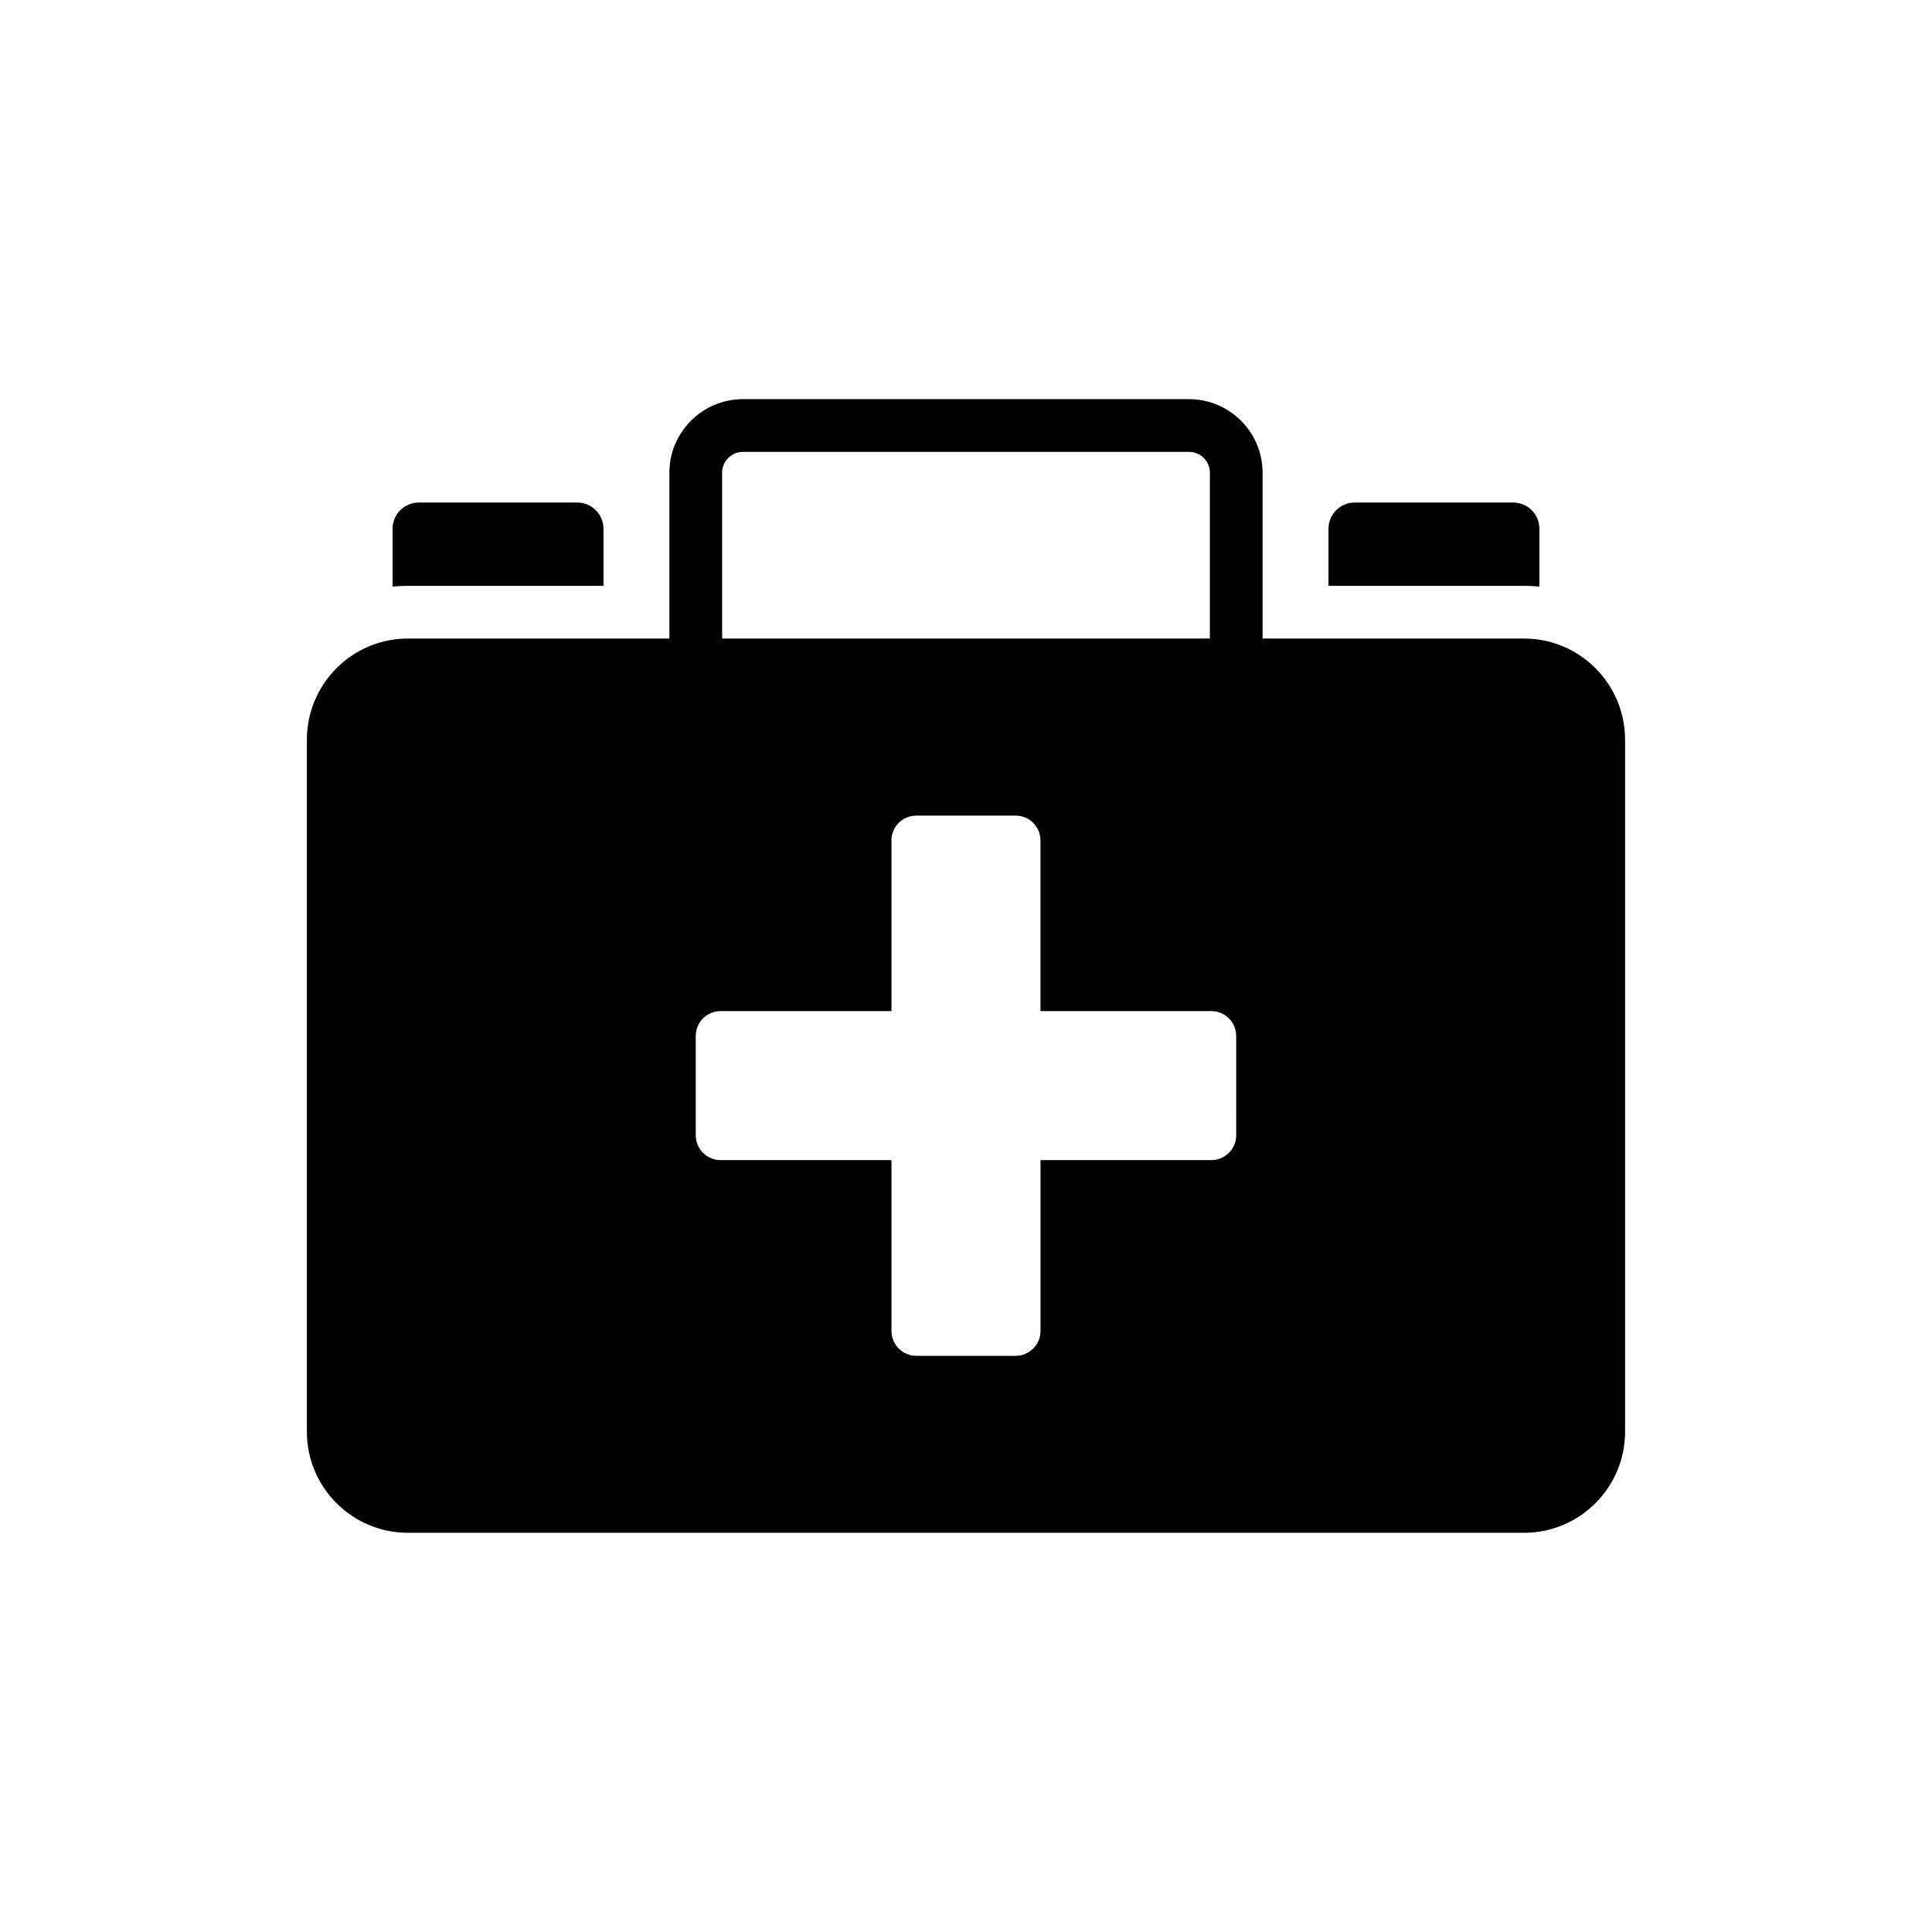 <?xml version="1.0" encoding="UTF-8"?>
<!-- Uploaded to: SVG Repo, www.svgrepo.com, Generator: SVG Repo Mixer Tools -->
<svg fill="#000000" width="800px" height="800px" version="1.1" viewBox="144 144 512 512" xmlns="http://www.w3.org/2000/svg">
 <g>
  <path d="m296.94 277.17h-41.918c-3.844 0-6.988 3.074-6.988 6.988v15.301c1.328-0.141 2.727-0.211 4.055-0.211h51.84v-15.09c0-3.914-3.144-6.988-6.988-6.988z"/>
  <path d="m503.05 277.17c-3.844 0-6.988 3.074-6.988 6.988v15.09h51.844c1.328 0 2.727 0.07 4.055 0.211v-15.301c0-3.914-3.144-6.988-6.988-6.988z"/>
  <path d="m547.91 313.22h-69.309v-43.938c0-10.754-8.75-19.504-19.504-19.504h-118.2c-10.754 0-19.504 8.75-19.504 19.504v43.938h-69.309c-14.742 0-26.758 12.02-26.758 26.828v183.4c0 14.742 12.016 26.758 26.758 26.758h295.82c14.742 0 26.758-12.016 26.758-26.758v-183.4c0-14.812-12.016-26.828-26.758-26.828zm-212.54-43.938c0-3.051 2.481-5.531 5.531-5.531h118.2c3.051 0 5.531 2.481 5.531 5.531v43.938h-129.26zm136.24 175.58c0 3.621-2.961 6.582-6.582 6.582h-45.285v45.285c0 3.621-2.961 6.582-6.582 6.582h-26.328c-3.621 0-6.582-2.961-6.582-6.582v-45.285h-45.289c-3.621 0-6.582-2.961-6.582-6.582v-26.328c0-3.621 2.961-6.582 6.582-6.582h45.285v-45.219c0-3.688 2.961-6.582 6.582-6.582h26.328c3.621 0 6.582 2.894 6.582 6.582v45.219h45.285c3.621 0 6.582 2.961 6.582 6.582z"/>
 </g>
</svg>